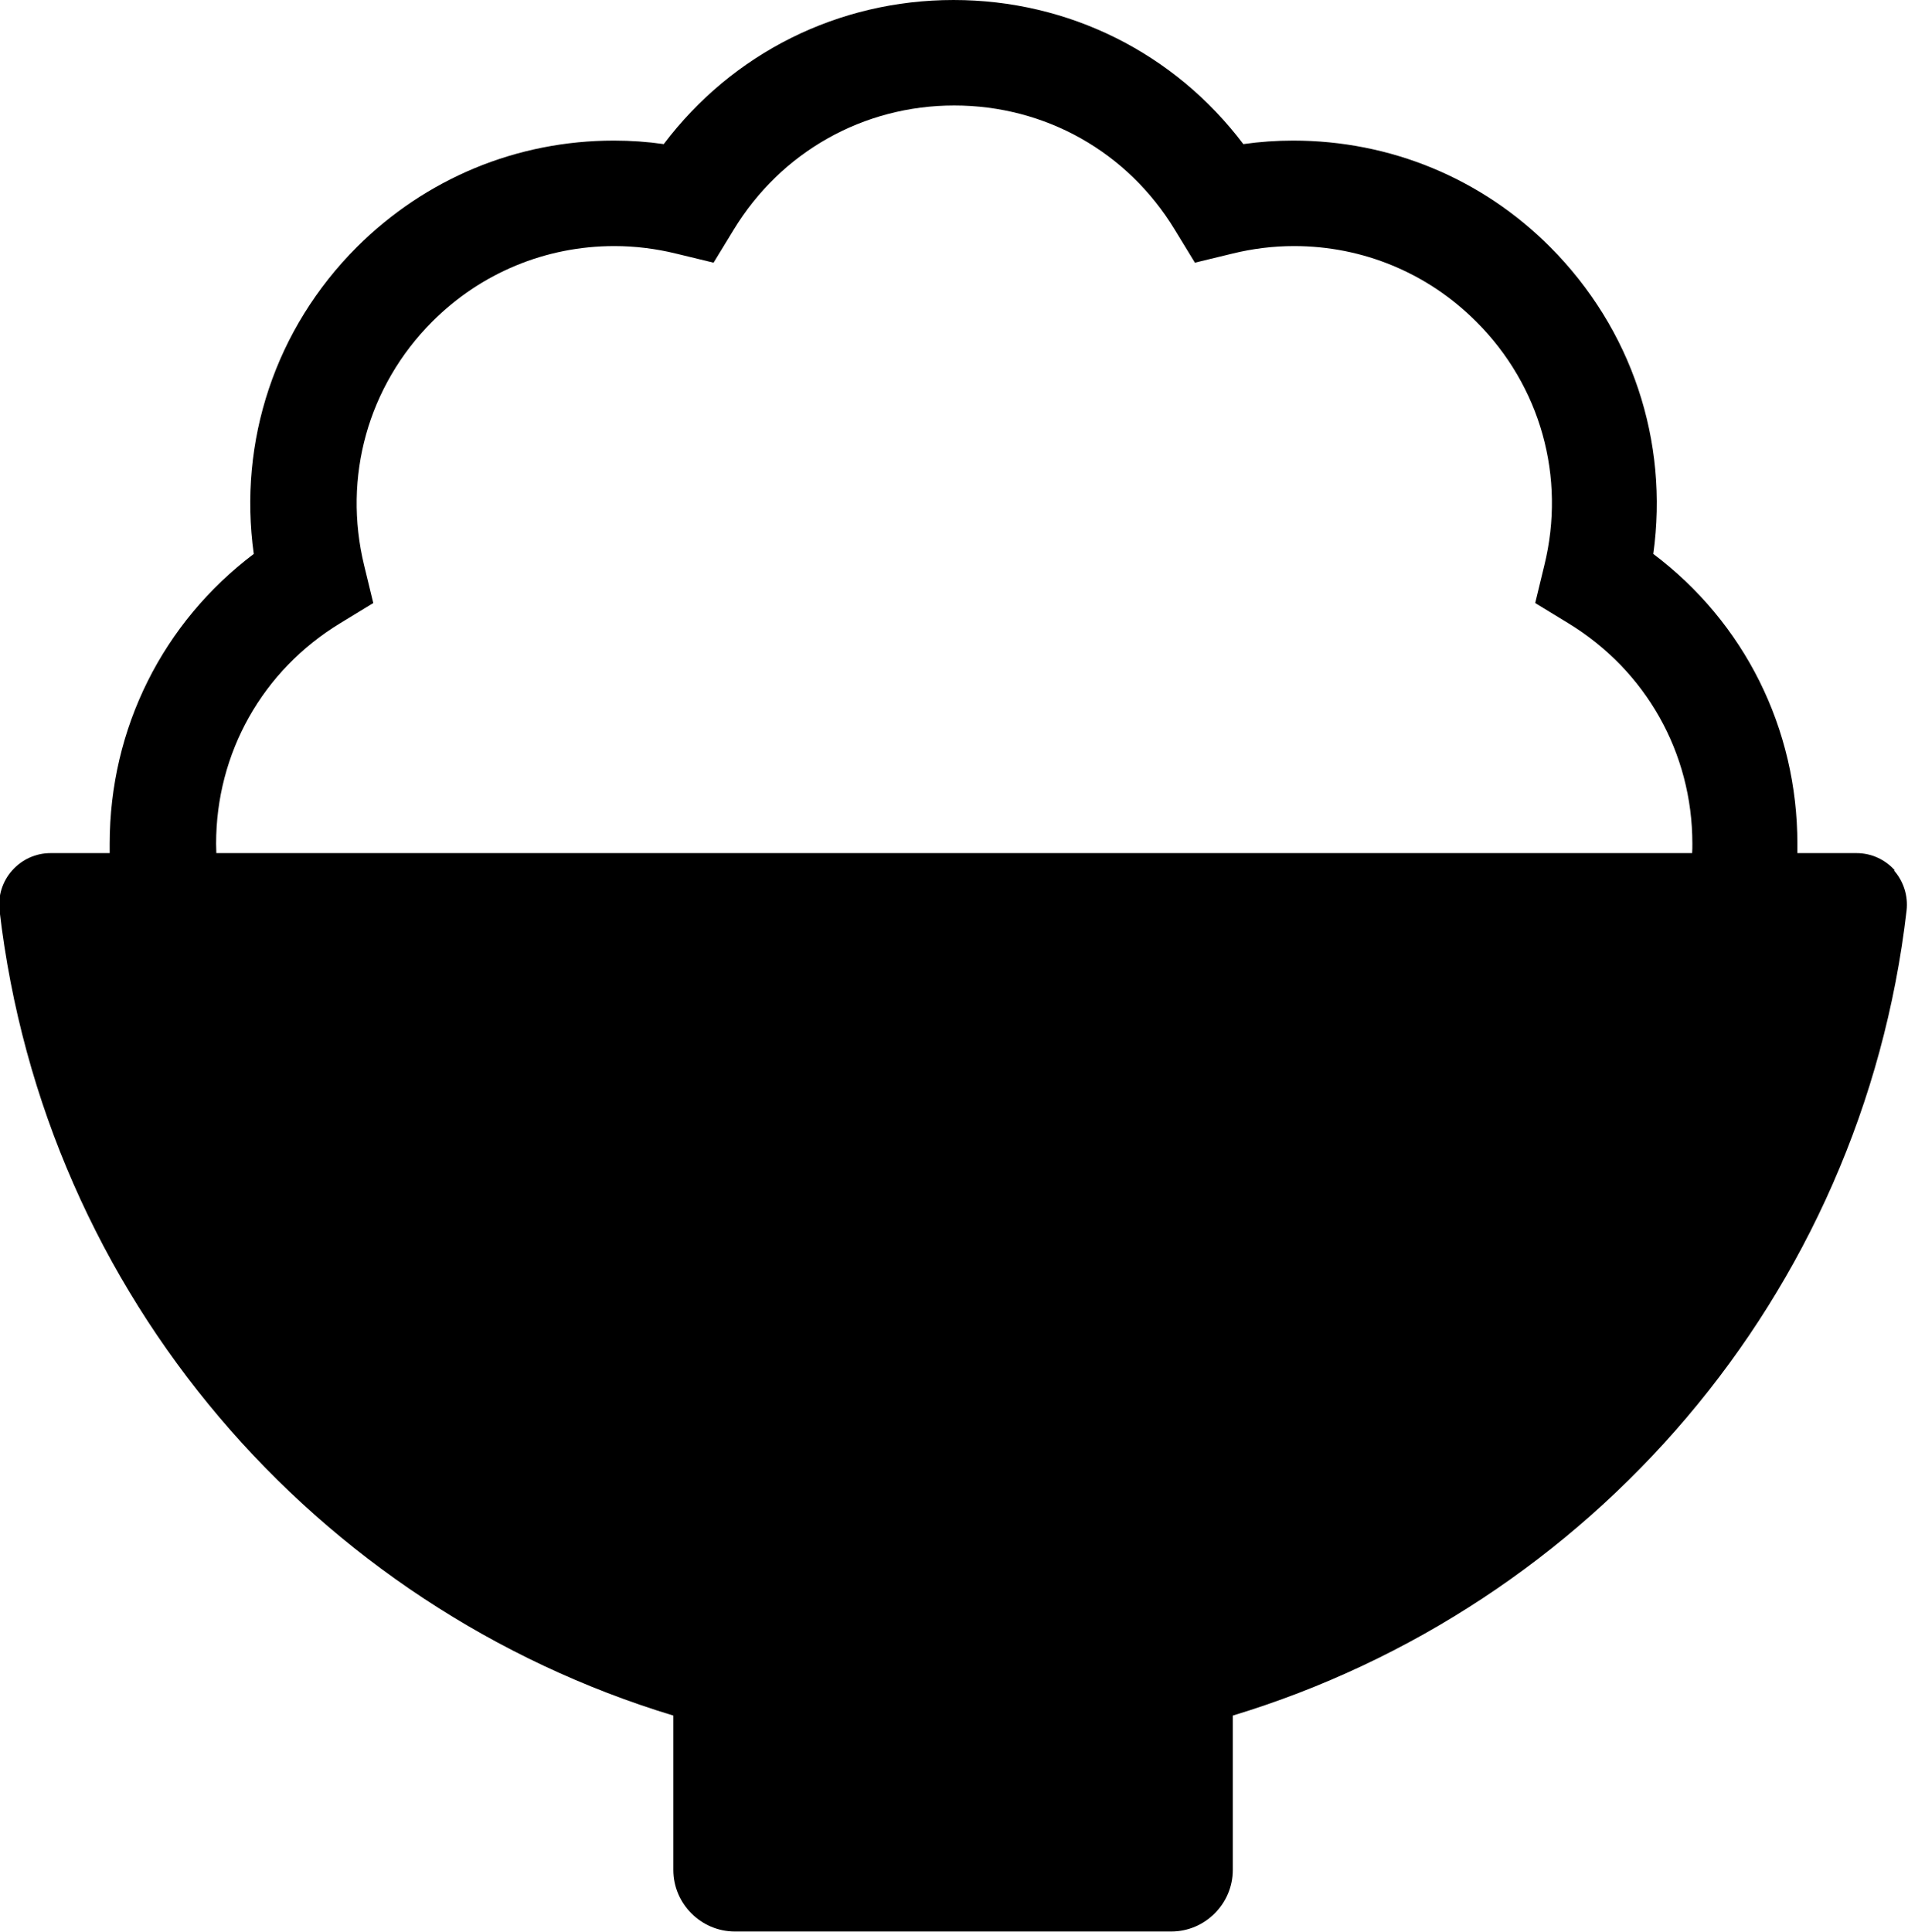 <?xml version="1.0" encoding="UTF-8"?>
<svg id="_レイヤー_1" data-name="レイヤー_1" xmlns="http://www.w3.org/2000/svg" version="1.1" viewBox="0 0 81.58 82.58">
  <!-- Generator: Adobe Illustrator 29.8.1, SVG Export Plug-In . SVG Version: 2.1.1 Build 2)  -->
  <path d="M81.02,37.21c-.42-.47-1.01-.74-1.64-.74h-2.53c0-.13,0-.27,0-.4,0-4.94-2.27-9.46-6.16-12.39.67-4.82-.92-9.62-4.41-13.12-2.93-2.94-6.84-4.55-10.99-4.55-.71,0-1.42.05-2.13.15-2.93-3.88-7.45-6.16-12.39-6.16s-9.46,2.28-12.39,6.16c-.7-.1-1.41-.15-2.13-.15-4.15,0-8.05,1.62-10.99,4.55-3.49,3.49-5.08,8.3-4.41,13.12-3.88,2.93-6.16,7.45-6.16,12.39,0,.13,0,.27,0,.4h-2.53c-.63,0-1.22.27-1.64.74-.42.47-.61,1.09-.54,1.71,1.92,16.52,13.54,29.79,28.81,34.42v6.6c0,1.45,1.19,2.63,2.63,2.63h18.66c1.45,0,2.63-1.19,2.63-2.63v-6.6c15.27-4.63,26.9-17.9,28.81-34.42.07-.62-.13-1.25-.54-1.71ZM9.24,36.07c0-3.88,1.98-7.41,5.31-9.43l1.41-.86-.39-1.61c-.92-3.78.17-7.67,2.91-10.42,2.08-2.08,4.85-3.23,7.79-3.23.88,0,1.77.11,2.63.32l1.61.39.86-1.41c2.02-3.32,5.54-5.31,9.43-5.31s7.41,1.98,9.43,5.31l.86,1.41,1.61-.39c.86-.21,1.74-.32,2.63-.32,2.94,0,5.71,1.15,7.79,3.23,2.75,2.75,3.84,6.64,2.91,10.42l-.39,1.61,1.41.86c3.32,2.02,5.31,5.54,5.31,9.43,0,.14,0,.27-.01.4H9.25c0-.13-.01-.27-.01-.4Z"/>
</svg>